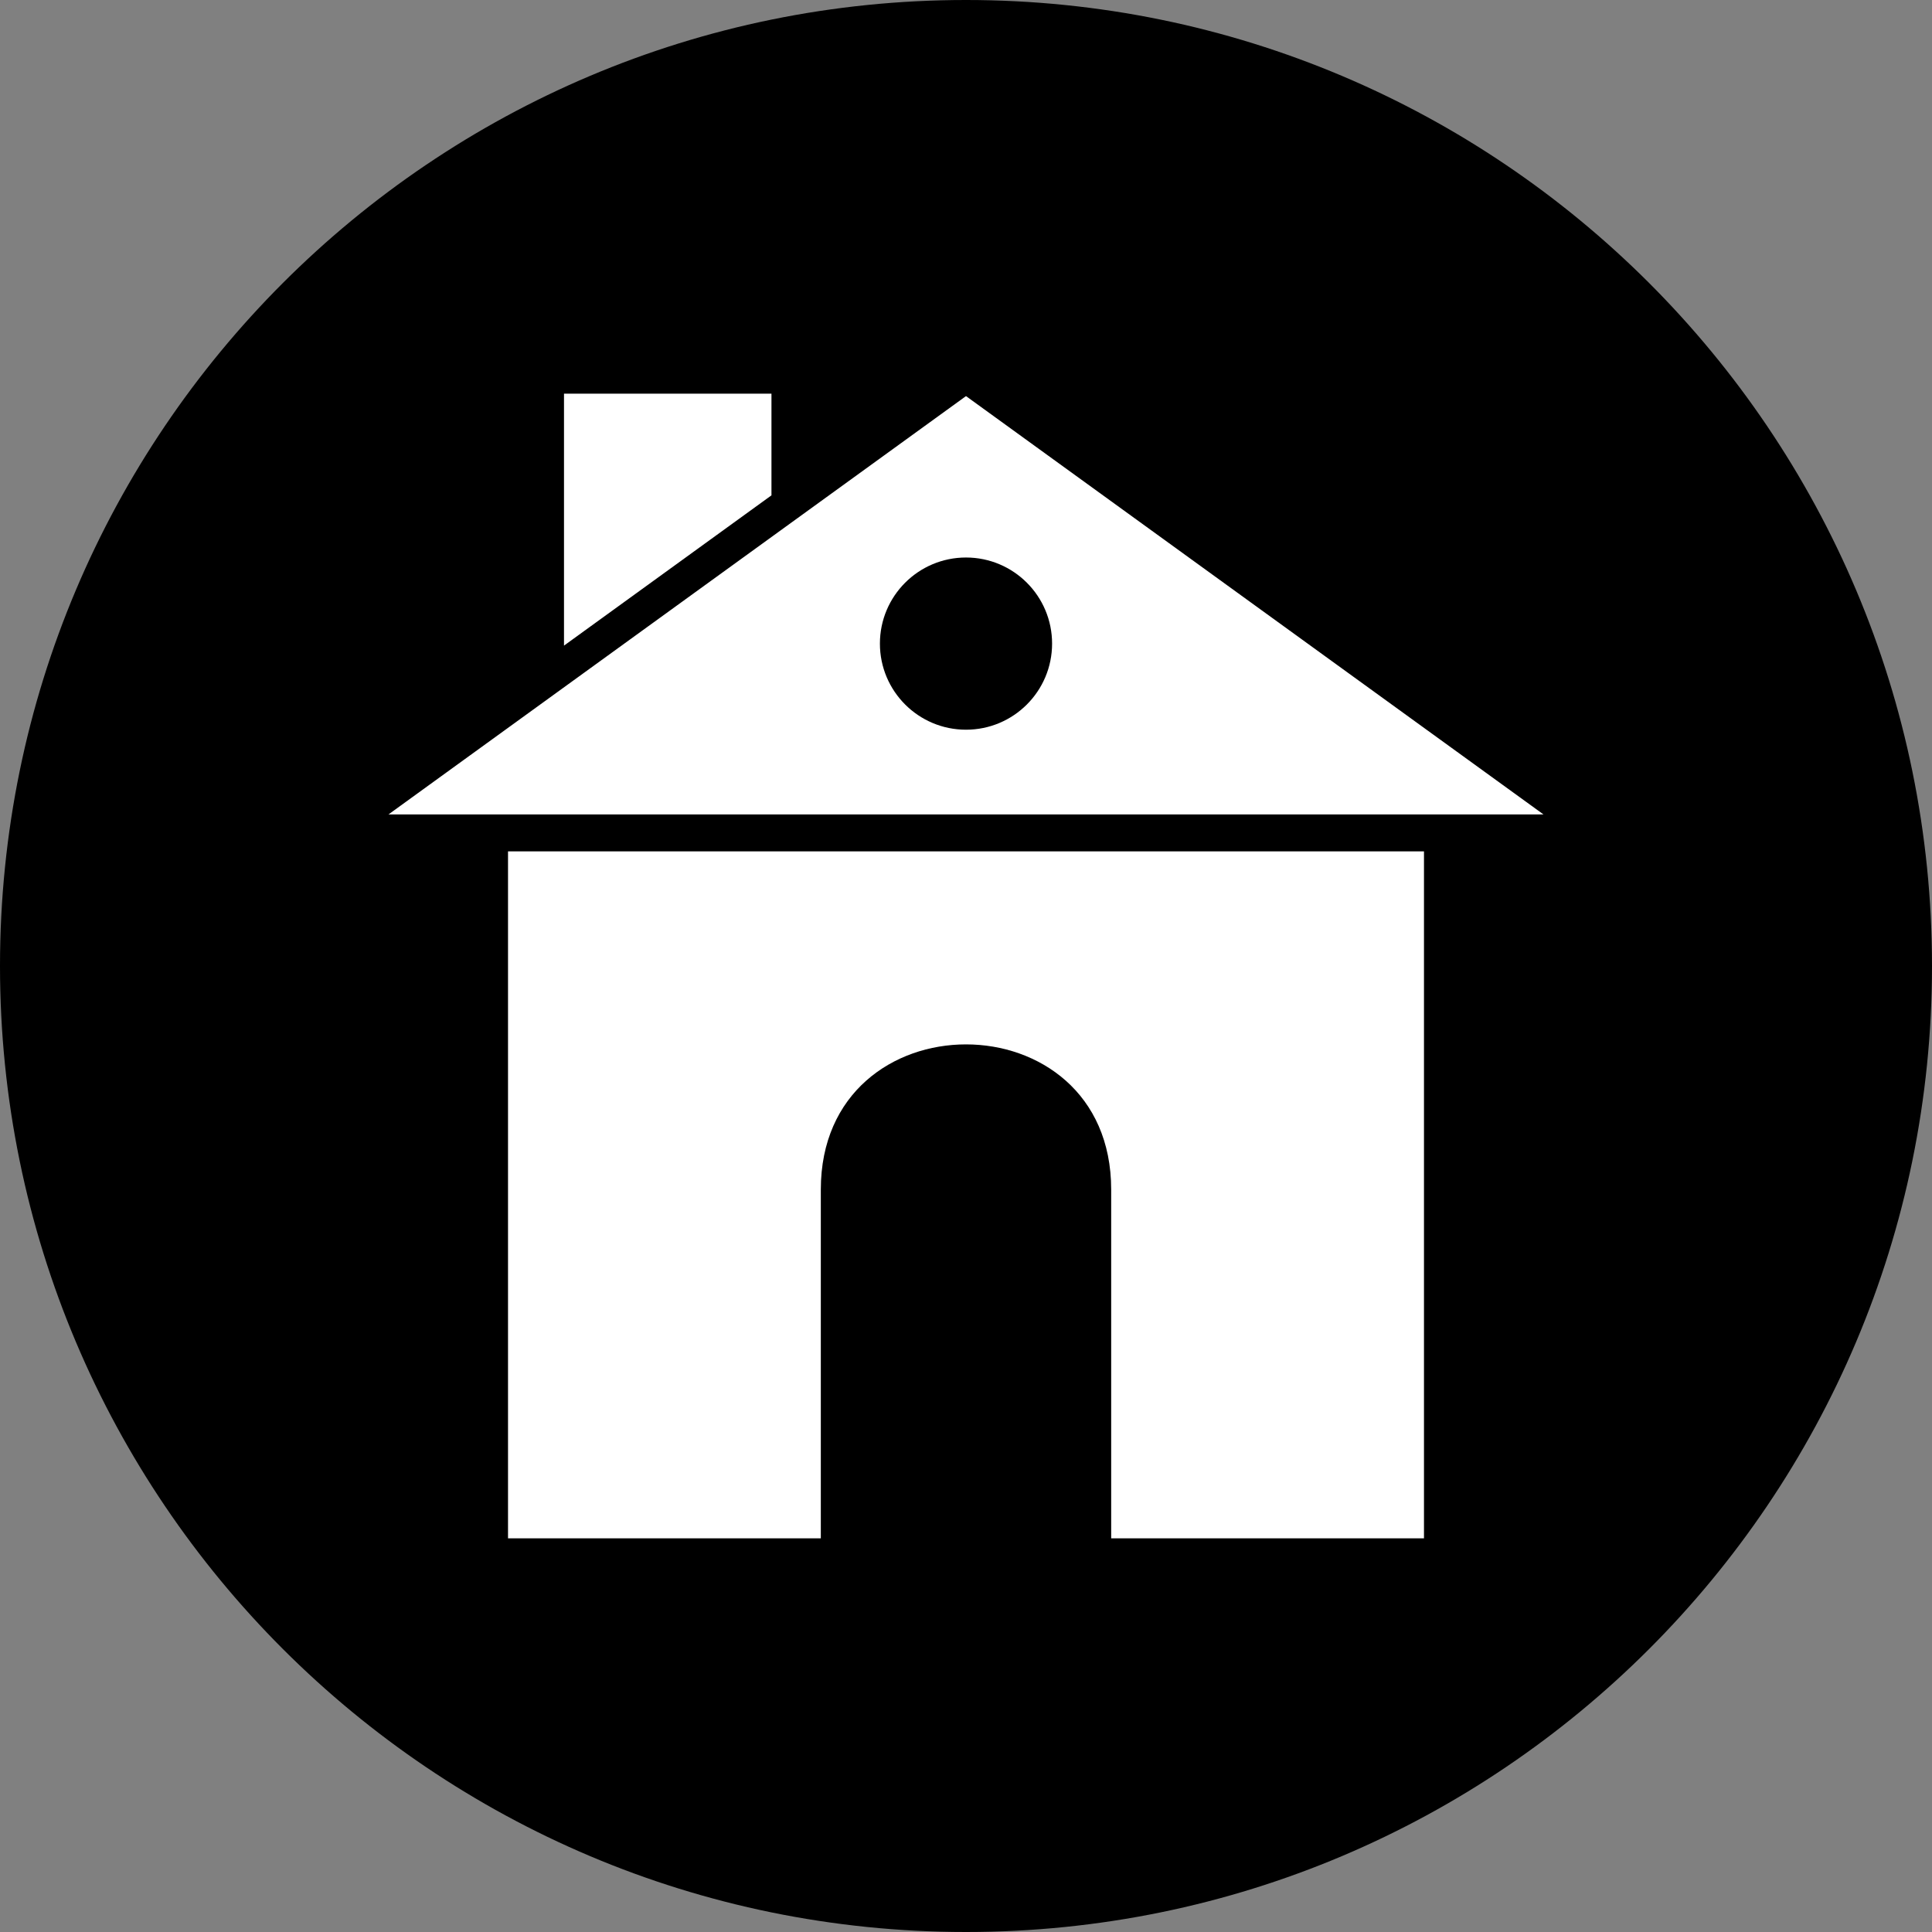 <?xml version="1.0" encoding="UTF-8"?><svg xmlns="http://www.w3.org/2000/svg" xmlns:xlink="http://www.w3.org/1999/xlink" height="400.0" preserveAspectRatio="xMidYMid meet" version="1.0" viewBox="0.0 0.0 400.0 400.0" width="400.0" zoomAndPan="magnify"><rect x="0.0" y="0.0" width="400.0" height="400.0" fill="#808080" stroke="none"/><g><g id="change1_1"><path d="M 400 200 C 400 310.457 310.457 400 200 400 C 89.543 400 0 310.457 0 200 C 0 89.543 89.543 0 200 0 C 310.457 0 400 89.543 400 200" fill="inherit"/></g><g id="change2_1"><path d="M 105.18 318.496 L 169.941 318.496 C 169.941 294.426 169.941 270.355 169.941 246.285 C 169.941 206.211 230.059 206.211 230.059 246.285 C 230.059 270.355 230.059 294.426 230.059 318.496 L 294.82 318.496 L 294.82 176.266 L 105.18 176.266 L 105.18 318.496" fill="#fff"/></g><g id="change2_2"><path d="M 200 151.078 C 190.156 151.078 182.176 143.098 182.176 133.254 C 182.176 123.406 190.156 115.426 200 115.426 C 209.844 115.426 217.824 123.406 217.824 133.254 C 217.824 143.098 209.844 151.078 200 151.078 Z M 200 82.008 L 80.43 168.621 L 319.566 168.621 Z M 200 82.008" fill="#fff"/></g><g id="change2_3"><path d="M 159.723 81.504 L 116.77 81.504 L 116.77 133.668 L 159.723 102.555 L 159.723 81.504" fill="#fff"/></g></g></svg>